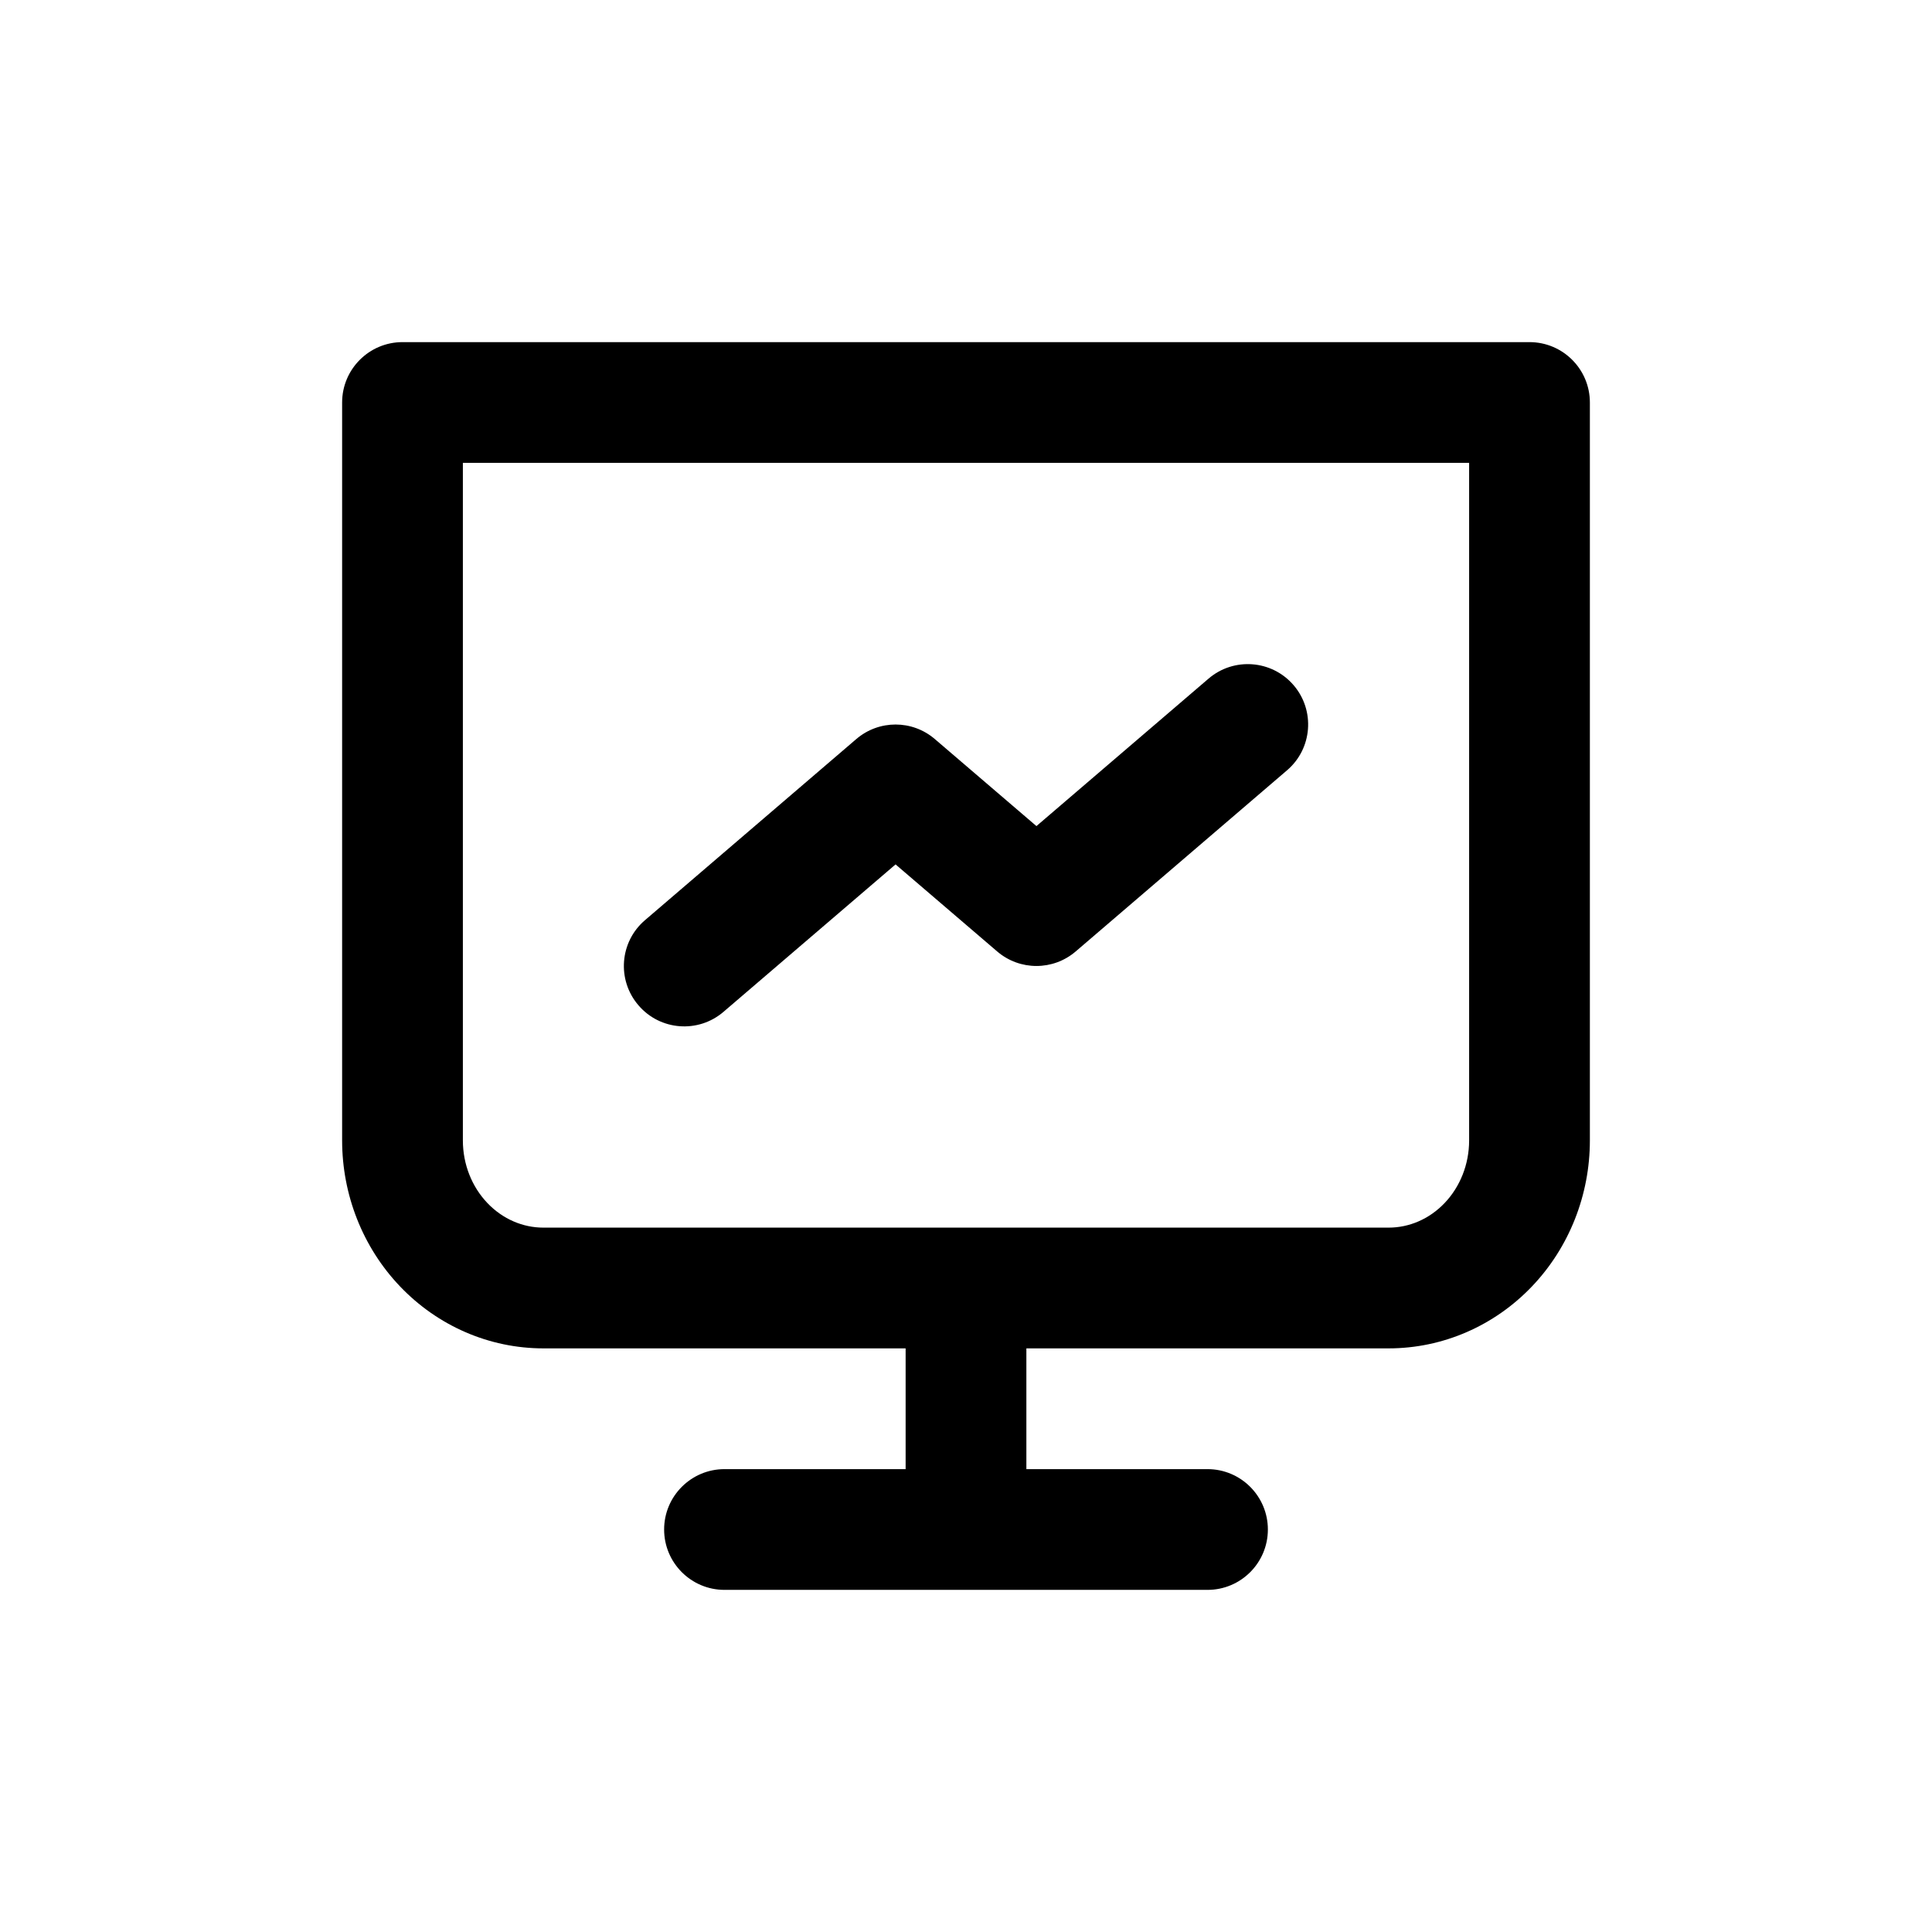 <svg width="24" height="24" viewBox="0 0 24 24" fill="none" xmlns="http://www.w3.org/2000/svg">
<path d="M15.988 9.569C16.303 9.3 16.339 8.826 16.07 8.512C15.8 8.197 15.326 8.161 15.012 8.431L12.875 10.262L11.613 9.181C11.332 8.94 10.918 8.94 10.637 9.181L8.012 11.431C7.697 11.7 7.661 12.174 7.931 12.488C8.2 12.803 8.674 12.839 8.988 12.569L11.125 10.738L12.387 11.819C12.668 12.06 13.082 12.06 13.363 11.819L15.988 9.569Z" fill="black"/>
<path fill-rule="evenodd" clip-rule="evenodd" d="M4.25 5C4.25 4.586 4.586 4.25 5 4.25H19C19.414 4.25 19.75 4.586 19.75 5V14.167C19.75 14.841 19.495 15.494 19.03 15.981C18.564 16.469 17.925 16.75 17.25 16.75H12.75V18.25H15C15.414 18.25 15.75 18.586 15.75 19C15.75 19.414 15.414 19.75 15 19.75H9C8.586 19.75 8.25 19.414 8.25 19C8.25 18.586 8.586 18.25 9 18.25H11.25V16.75H6.75C6.075 16.75 5.436 16.469 4.97 15.981C4.505 15.494 4.25 14.841 4.25 14.167V5ZM17.25 15.25C17.504 15.25 17.754 15.145 17.945 14.945C18.137 14.744 18.25 14.465 18.25 14.167V5.75H5.75V14.167C5.75 14.465 5.863 14.744 6.055 14.945C6.246 15.145 6.496 15.25 6.75 15.25H17.25Z" fill="black"/>
</svg>
